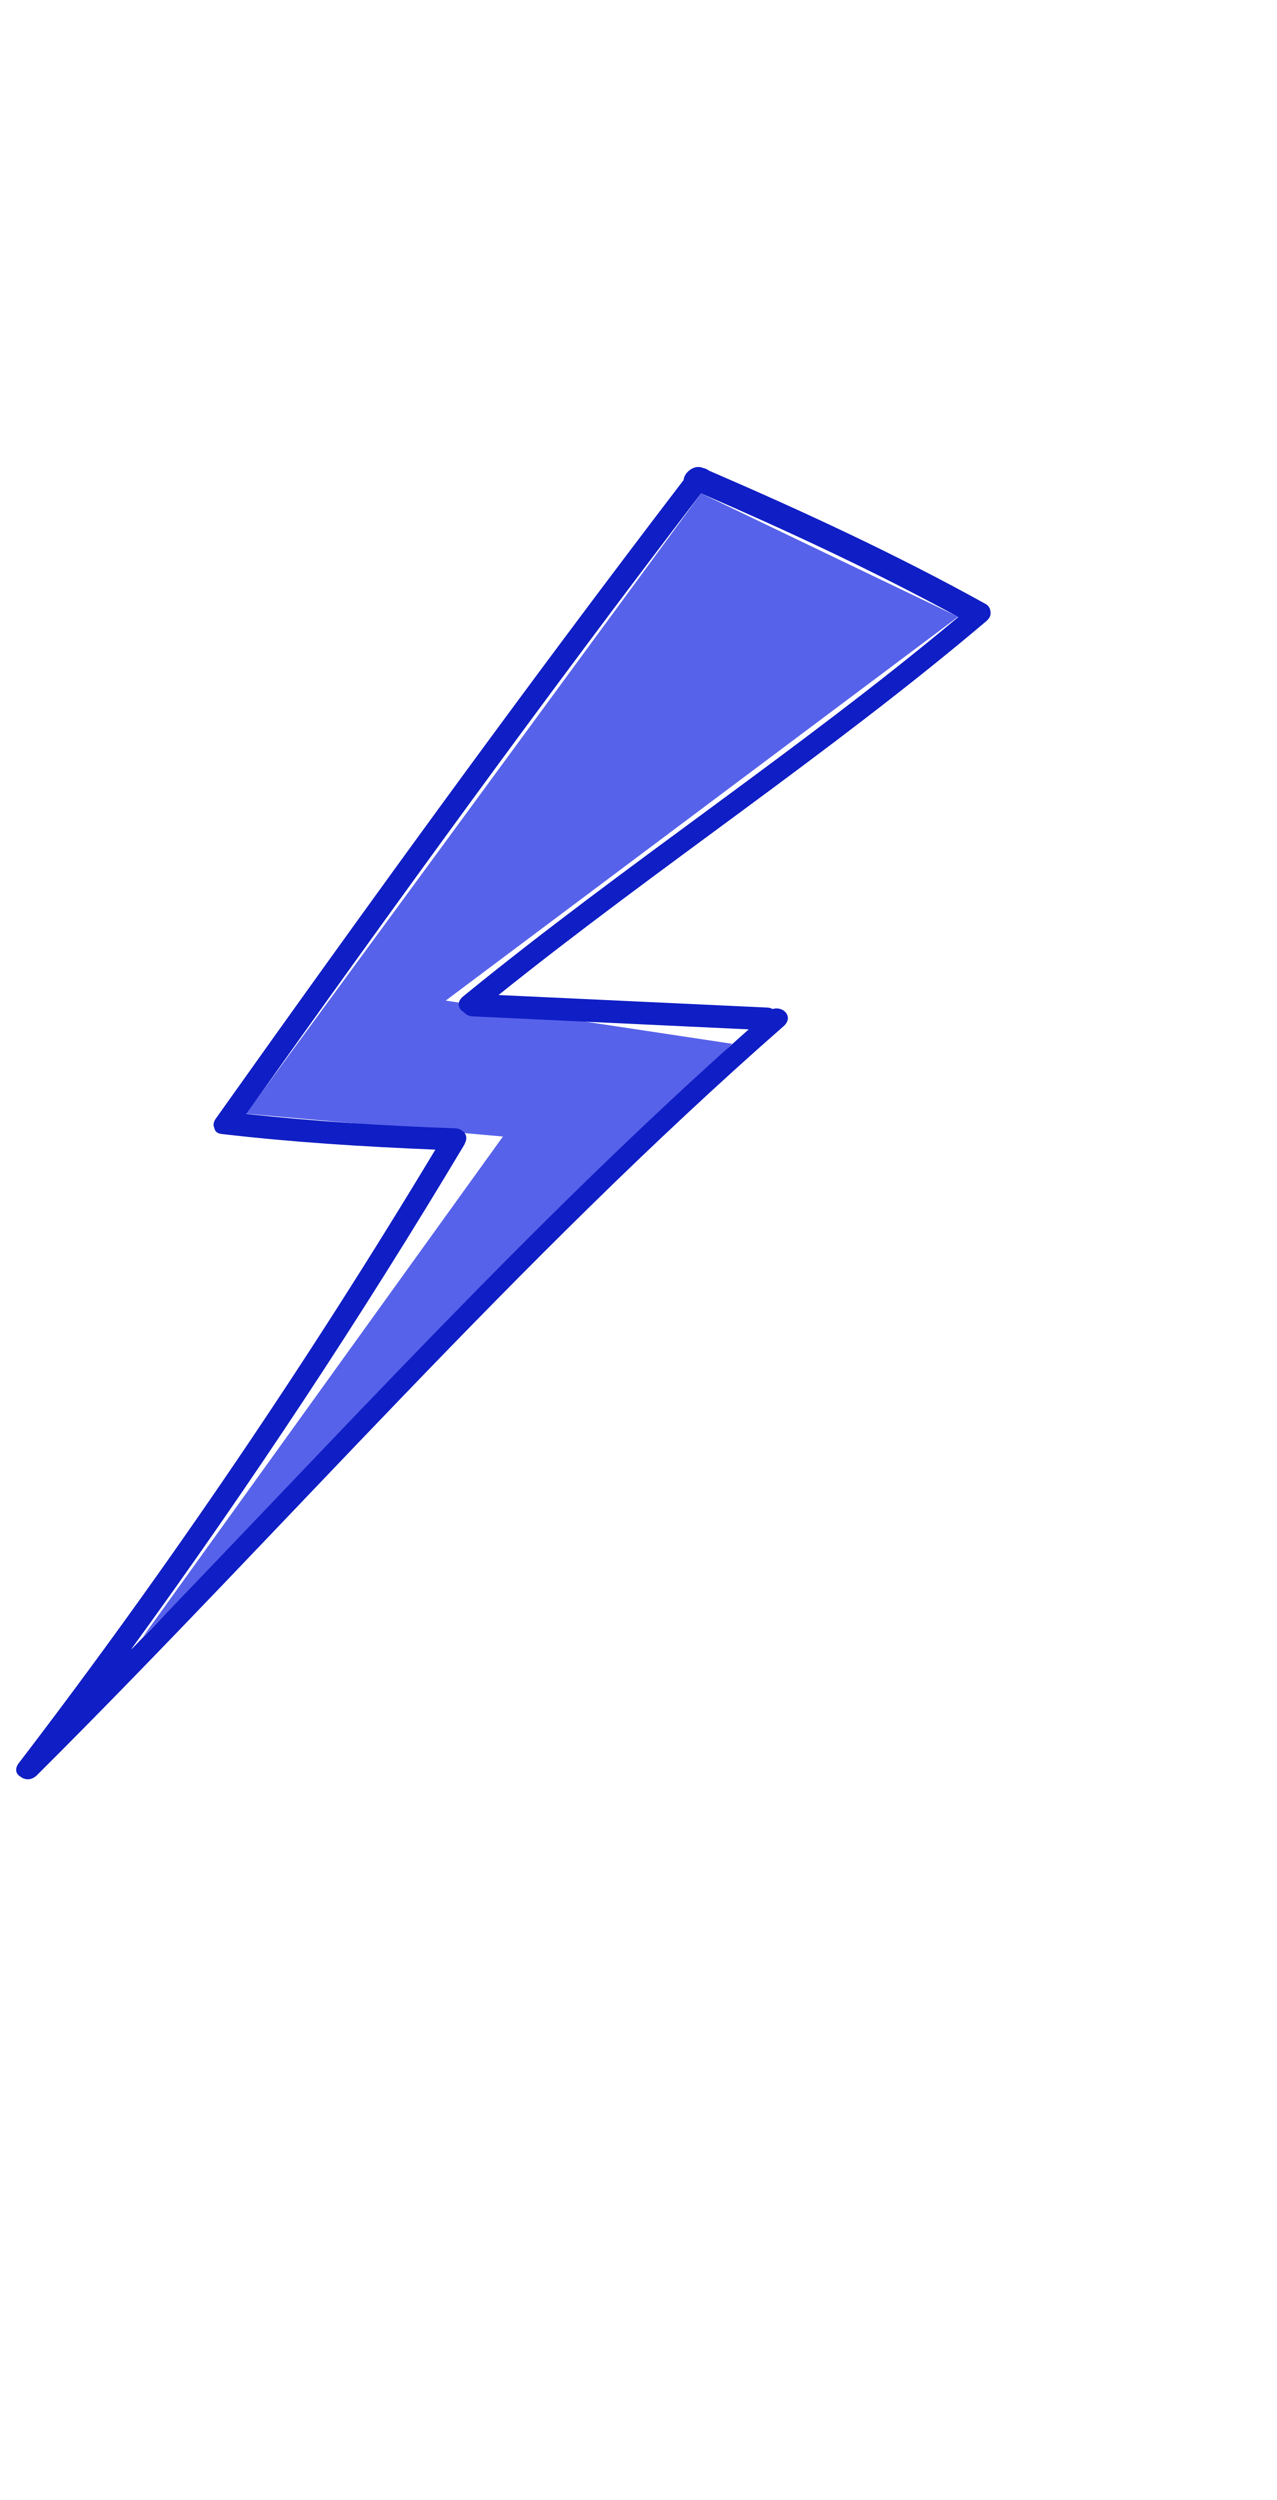<?xml version="1.0" encoding="UTF-8"?> <svg xmlns="http://www.w3.org/2000/svg" width="602" height="1178" viewBox="0 0 602 1178" fill="none"><g clip-path="url(#clip0_478_18)"><g clip-path="url(#clip1_478_18)"><path d="M330.478 232.469L115.964 524.773L237.08 535.534L67.381 771.279L345.1 491.83L210.104 471.479L451.67 290.618L330.478 232.469Z" fill="#5762EB"></path><path d="M467 288.198C467 288.198 466.874 287.599 466.752 287.36C466.752 287.36 466.751 287.24 466.75 287.12C466.381 286.164 465.894 285.329 464.688 284.62C422.374 261.136 378.53 240.905 334.217 221.758C333.492 221.164 332.408 220.694 331.327 220.464C327.233 218.703 322.472 222.705 322.264 226.187C246.774 324.897 173.82 425.624 101.832 526.942C100.529 528.754 100.423 530.315 101.034 531.509C101.287 532.946 102.258 534.137 104.658 534.355C138.037 538.246 171.638 540.336 205.233 541.706C145.342 641.233 79.315 738.777 8.801 830.844C6.669 833.743 7.649 836.013 9.699 837.194C11.632 838.736 14.753 839.067 17.369 836.524C134.908 719.43 244.446 593.052 369.371 483.569C374.368 479.204 369.282 473.852 364.259 475.458C363.536 475.105 362.693 474.752 361.614 474.762C319.378 472.752 277.262 470.86 235.026 468.85C310.39 408.411 391.216 355.119 465.002 292.655C466.786 291.079 467.252 289.515 466.878 288.079L467 288.198ZM62.035 776.847C117.819 700.152 170.575 620.246 219.003 539.18C219.003 539.18 219.118 538.699 219.237 538.578C220.179 536.65 219.923 534.973 218.953 533.782C218.952 533.662 218.831 533.543 218.71 533.424C218.589 533.305 218.348 533.188 218.227 533.069C217.381 532.357 216.296 531.767 214.736 531.661C181.742 530.525 148.86 528.429 116.085 524.892C186.06 426.352 257.002 328.522 330.478 232.469C371.661 250.326 412.374 269.266 451.791 290.737C376.571 353.695 294.309 407.479 218.361 469.483C214.908 472.274 216.138 475.622 218.79 477.037C219.64 478.109 220.965 478.817 222.885 478.919C266.201 480.92 309.638 483.039 352.953 485.04C250.286 576.083 157.797 678.309 62.156 776.966L62.035 776.847Z" fill="#101EC5"></path></g></g><defs><clipPath id="clip0_478_18"><rect width="590.655" height="1172.39" fill="white" transform="translate(0 5.439) rotate(-0.528)"></rect></clipPath><clipPath id="clip1_478_18"><rect width="464.496" height="615.541" fill="white" transform="translate(2.004 223.017) rotate(-0.528)"></rect></clipPath></defs></svg> 